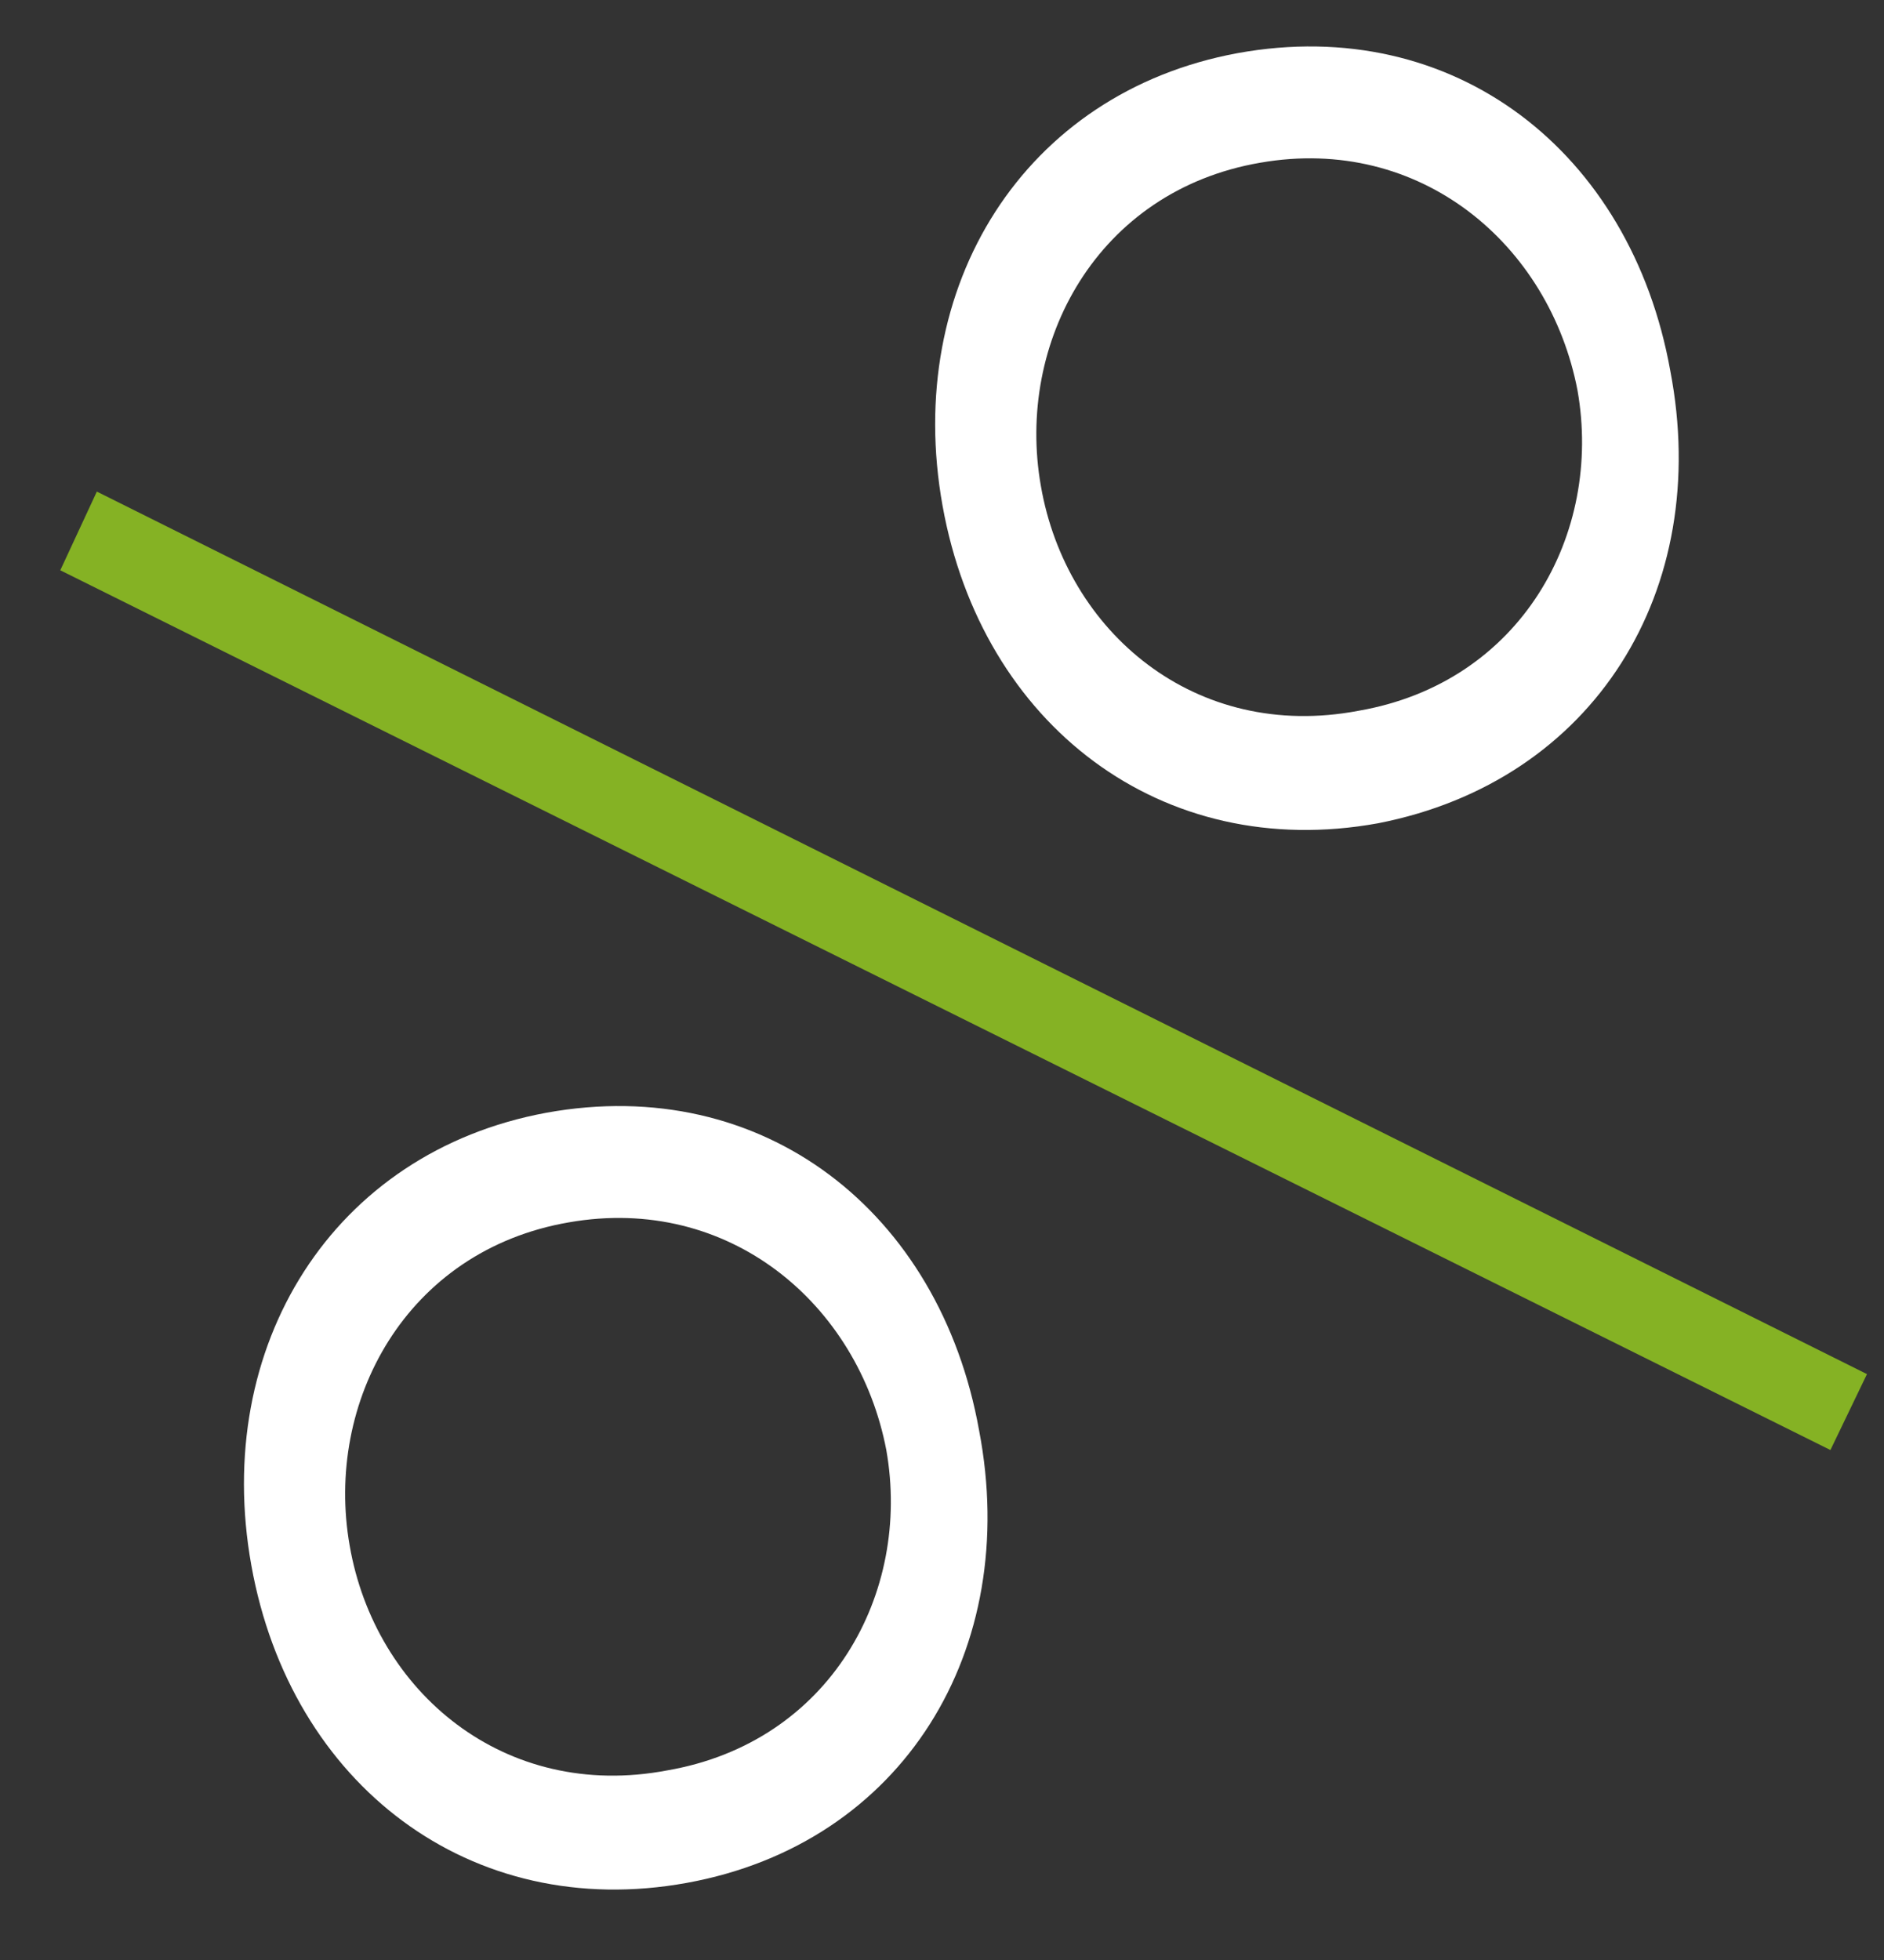 <?xml version="1.0" encoding="UTF-8"?> <svg xmlns="http://www.w3.org/2000/svg" width="25" height="26" viewBox="0 0 25 26" fill="none"><rect x="0" y="0" width="25" height="26" fill="#333333" stroke="none"/> <path d="M22.164 4.918C21.642 2.01 19.293 0.183 16.422 0.705C13.588 1.227 11.985 3.799 12.507 6.707C13.029 9.616 15.415 11.443 18.286 10.921C21.157 10.361 22.723 7.826 22.164 4.918ZM18.025 9.429C15.863 9.839 14.148 8.385 13.812 6.446C13.476 4.545 14.558 2.532 16.72 2.159C18.845 1.786 20.561 3.24 20.933 5.179C21.269 7.08 20.188 9.056 18.025 9.429Z" fill="white"></path> <path d="M24.774 18.228L24.289 19.235L0.8 7.565L1.285 6.521L24.774 18.228Z" fill="#85B224"></path> <path d="M12.992 18.974C12.47 16.066 10.121 14.239 7.25 14.761C4.416 15.283 2.813 17.855 3.335 20.764C3.857 23.672 6.243 25.499 9.114 24.977C11.985 24.455 13.551 21.882 12.992 18.974ZM8.853 23.485C6.691 23.895 4.976 22.441 4.64 20.503C4.305 18.601 5.386 16.588 7.548 16.215C9.673 15.842 11.389 17.296 11.761 19.235C12.097 21.136 11.016 23.112 8.853 23.485Z" fill="white"></path> </svg> 